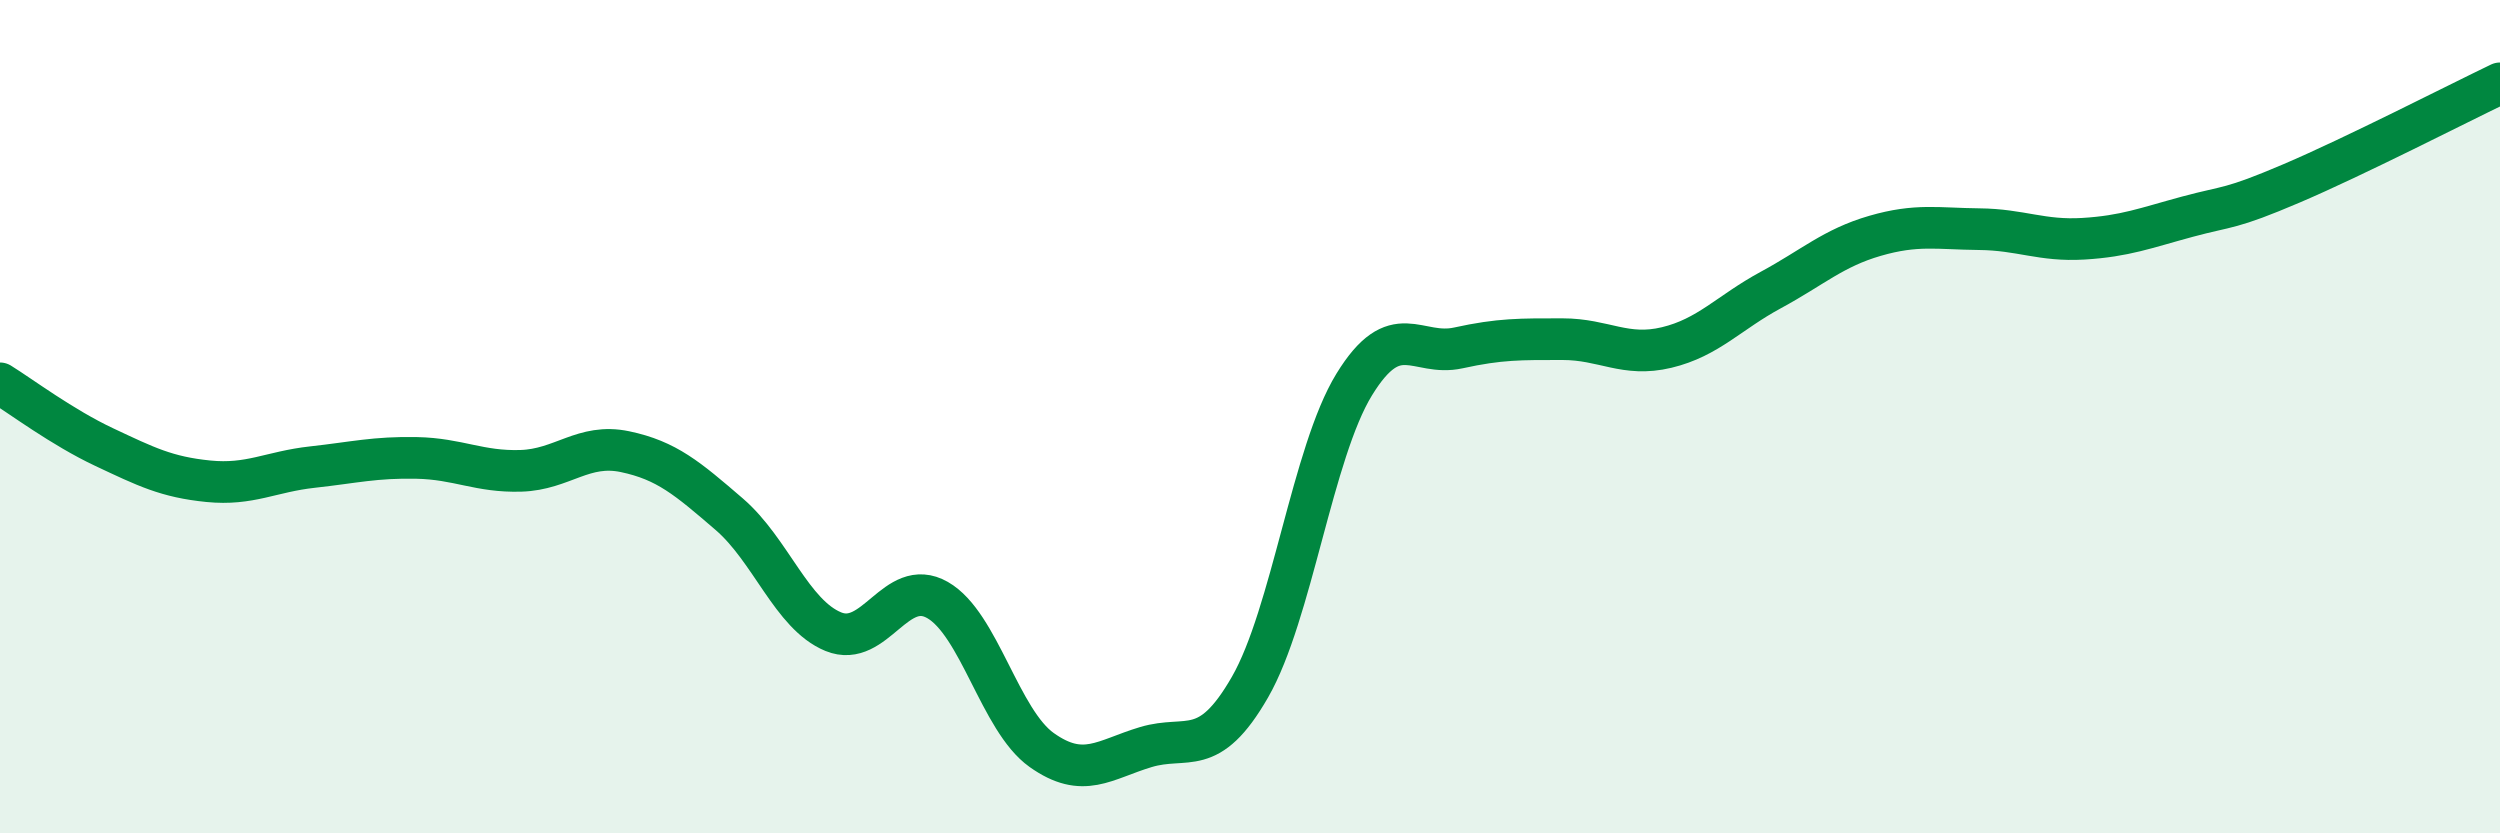 
    <svg width="60" height="20" viewBox="0 0 60 20" xmlns="http://www.w3.org/2000/svg">
      <path
        d="M 0,9.2 C 0.5,9.51 1.5,10.26 2.5,10.73 C 3.5,11.2 4,11.45 5,11.55 C 6,11.65 6.5,11.32 7.5,11.21 C 8.5,11.1 9,10.97 10,10.99 C 11,11.01 11.5,11.33 12.5,11.3 C 13.5,11.27 14,10.63 15,10.84 C 16,11.05 16.5,11.48 17.5,12.34 C 18.5,13.2 19,14.75 20,15.16 C 21,15.57 21.5,13.83 22.5,14.4 C 23.5,14.97 24,17.29 25,18 C 26,18.71 26.5,18.23 27.5,17.93 C 28.5,17.63 29,18.23 30,16.49 C 31,14.75 31.5,10.86 32.5,9.23 C 33.5,7.6 34,8.57 35,8.35 C 36,8.13 36.5,8.14 37.5,8.14 C 38.5,8.14 39,8.58 40,8.34 C 41,8.1 41.5,7.5 42.5,6.96 C 43.5,6.42 44,5.95 45,5.66 C 46,5.37 46.5,5.49 47.5,5.5 C 48.5,5.51 49,5.79 50,5.73 C 51,5.67 51.5,5.47 52.5,5.2 C 53.5,4.93 53.5,5.04 55,4.4 C 56.5,3.76 59,2.48 60,2L60 20L0 20Z"
        fill="#008740"
        opacity="0.1"
        stroke-linecap="round"
        stroke-linejoin="round"
      />
      <path
        d="M 0,9.2 C 0.5,9.51 1.5,10.26 2.5,10.73 C 3.5,11.2 4,11.45 5,11.55 C 6,11.65 6.5,11.32 7.5,11.21 C 8.5,11.1 9,10.97 10,10.99 C 11,11.01 11.5,11.33 12.5,11.3 C 13.5,11.27 14,10.63 15,10.84 C 16,11.05 16.5,11.48 17.5,12.34 C 18.5,13.2 19,14.75 20,15.16 C 21,15.57 21.5,13.83 22.5,14.4 C 23.5,14.97 24,17.29 25,18 C 26,18.71 26.5,18.23 27.5,17.93 C 28.5,17.63 29,18.23 30,16.49 C 31,14.75 31.5,10.86 32.5,9.23 C 33.5,7.6 34,8.57 35,8.35 C 36,8.13 36.5,8.14 37.5,8.14 C 38.5,8.14 39,8.58 40,8.34 C 41,8.1 41.5,7.5 42.5,6.96 C 43.5,6.42 44,5.95 45,5.66 C 46,5.37 46.5,5.49 47.5,5.5 C 48.5,5.51 49,5.79 50,5.73 C 51,5.67 51.5,5.47 52.5,5.2 C 53.5,4.93 53.5,5.04 55,4.4 C 56.5,3.76 59,2.48 60,2"
        stroke="#008740"
        stroke-width="1"
        fill="none"
        stroke-linecap="round"
        stroke-linejoin="round"
      />
    </svg>
  